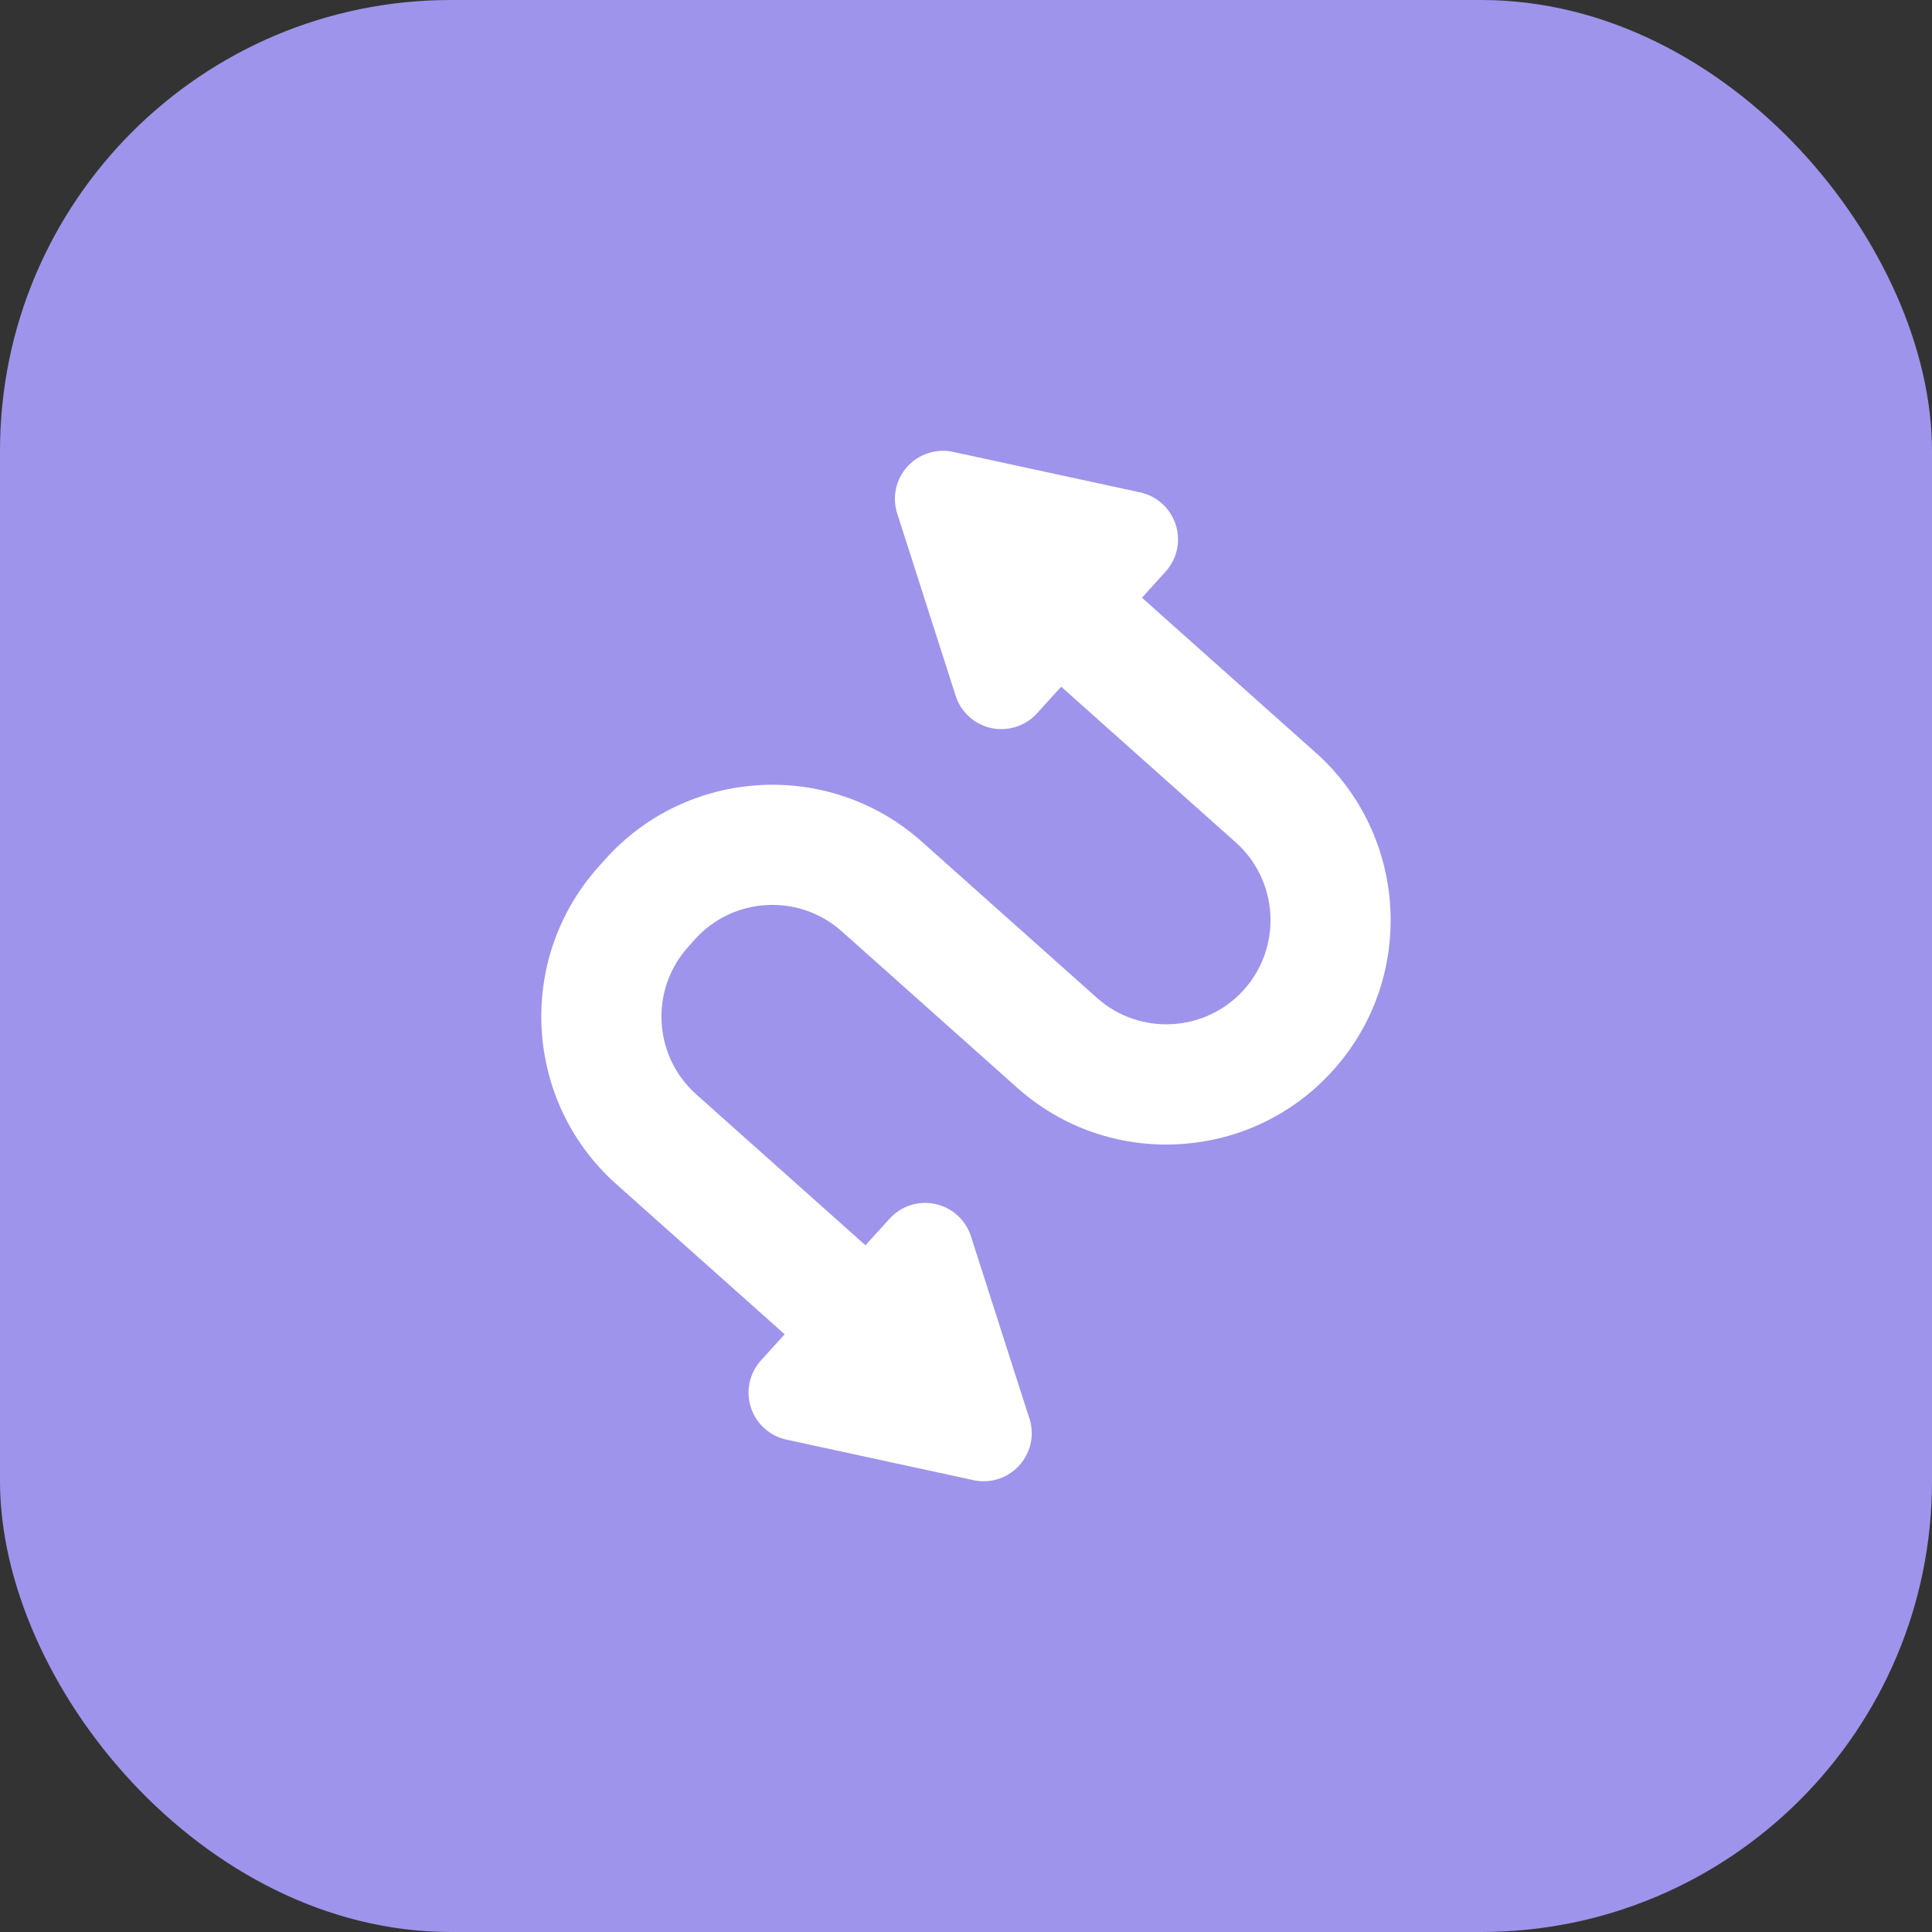 <svg width="60" height="60" viewBox="0 0 60 60" fill="none" xmlns="http://www.w3.org/2000/svg">
<rect x="0" y="0" width="60" height="60" fill="#333333" stroke="none"/>
<rect width="60" height="60" rx="14" fill="#9F94EB"/>
<g clip-path="url(#clip0)">
<path d="M41.423 33.214C40.185 34.603 38.479 35.426 36.62 35.533C34.764 35.639 32.974 35.016 31.584 33.776L26.14 28.922C24.808 27.734 22.758 27.851 21.571 29.183L21.361 29.418C20.174 30.75 20.291 32.8 21.623 33.987L26.877 38.673L27.627 37.847C27.985 37.452 28.527 37.278 29.048 37.391C29.57 37.504 29.991 37.886 30.154 38.395L31.938 43.959C32.005 44.129 32.042 44.314 32.042 44.508C32.042 45.327 31.382 45.992 30.565 46.001C30.559 46.001 30.552 46.001 30.546 46.001C30.441 46.001 30.335 45.99 30.23 45.967L24.424 44.709C23.903 44.596 23.481 44.214 23.318 43.706C23.155 43.198 23.276 42.642 23.634 42.247L24.369 41.438L19.138 36.773C16.27 34.216 16.018 29.802 18.575 26.934L18.785 26.699C21.342 23.831 25.756 23.579 28.624 26.136L34.068 30.991C35.4 32.179 37.45 32.062 38.637 30.73C39.825 29.398 39.708 27.348 38.376 26.16L32.956 21.326L32.205 22.154C31.919 22.469 31.516 22.643 31.099 22.643C30.994 22.643 30.889 22.632 30.783 22.61C30.262 22.497 29.841 22.114 29.678 21.606L27.864 15.949C27.701 15.441 27.821 14.885 28.18 14.49C28.538 14.095 29.08 13.921 29.601 14.034L35.407 15.291C35.929 15.404 36.35 15.787 36.513 16.295C36.676 16.803 36.556 17.359 36.197 17.754L35.464 18.562L40.86 23.374C43.728 25.932 43.981 30.346 41.423 33.214Z" fill="white"/>
</g>
<defs>
<clipPath id="clip0">
<rect width="32" height="32" fill="white" transform="translate(14 14)"/>
</clipPath>
</defs>
</svg>

